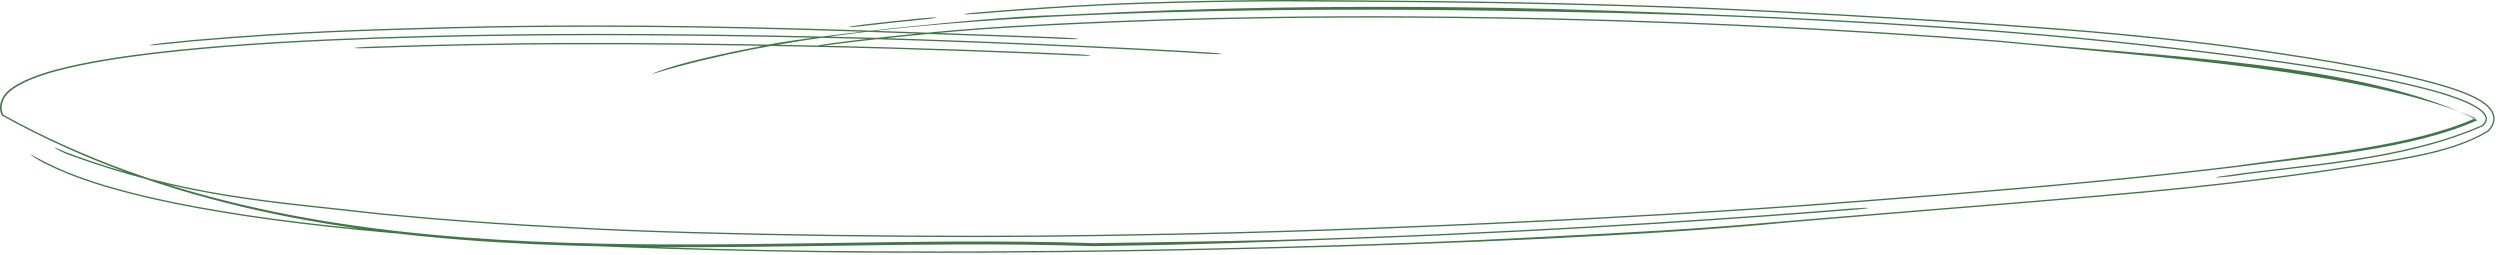 <?xml version="1.0" encoding="UTF-8"?> <svg xmlns="http://www.w3.org/2000/svg" width="451" height="46" viewBox="0 0 451 46" fill="none"><path d="M191.782 7.019C183.826 6.664 173.837 6.37 165.991 6.089C165.88 6.085 165.769 6.081 165.658 6.077C162.381 5.96 159.159 5.842 155.144 5.708C154.635 5.691 154.108 5.674 153.579 5.656C148.881 5.504 143.063 5.326 135.151 5.151C108.598 4.546 87.671 4.962 81.125 5.134C68.101 5.499 54.102 5.784 35.069 7.439C33.393 7.593 31.541 7.775 29.711 7.976C28.231 8.137 27.05 8.226 27.009 8.162C26.969 8.098 28.085 7.907 29.565 7.744C31.347 7.548 33.187 7.365 34.813 7.215C34.821 7.214 34.828 7.214 34.836 7.213C54.011 5.54 67.67 5.272 80.423 4.903C87.082 4.723 108.556 4.288 135.764 4.917C143.758 5.097 149.639 5.278 154.373 5.433C154.896 5.45 155.405 5.467 155.9 5.484C155.912 5.484 155.923 5.485 155.935 5.485C159.965 5.621 163.07 5.736 166.197 5.849C166.263 5.851 166.329 5.853 166.394 5.856C174.341 6.142 184.125 6.431 191.847 6.776C193.339 6.842 194.517 6.951 194.5 7.019C194.481 7.086 193.273 7.085 191.782 7.019ZM339.979 38.425C347.888 37.763 357.823 36.997 367.046 36.228C375.781 35.511 384.581 34.712 388.13 34.388C392.014 34.031 396.37 33.577 401.154 33.03C402.19 32.912 403.54 32.754 404.796 32.604C409.146 32.08 412.988 31.602 418.414 30.848C431.453 28.799 441.669 27.821 448.681 23.609C449.588 22.845 450.04 21.567 449.622 20.576C449.437 20.082 449.127 19.669 448.753 19.3C448.524 19.079 448.461 19.032 448.318 18.914C448.188 18.809 448.053 18.708 447.912 18.608C447.347 18.211 446.687 17.847 445.953 17.5C445.449 17.261 444.912 17.033 444.349 16.813C443.543 16.496 442.53 16.148 441.761 15.905C441.048 15.678 440.314 15.461 439.566 15.252C439.564 15.251 439.561 15.25 439.559 15.25C433.809 13.682 429.579 12.932 425.716 12.189C418.666 10.885 413.065 10.04 406.071 9.042C396.689 7.689 382.808 6.28 374.07 5.603C373.578 5.564 373.072 5.524 372.559 5.484C366.14 4.987 358.217 4.406 346.298 3.669C336.471 3.066 327.817 2.591 320.192 2.21C317.989 2.101 315.898 2 313.913 1.908C308.893 1.676 304.305 1.488 300.069 1.345C273.636 0.476 258.376 0.429 248.78 0.343C241.444 0.295 237.254 0.277 234.309 0.262C233.414 0.258 232.625 0.255 231.883 0.255C225.166 0.259 219.168 0.345 211.721 0.537C210.081 0.58 208.382 0.628 206.619 0.683C200.803 0.863 196.186 1.101 192.796 1.304C191.284 1.394 190.018 1.477 188.722 1.563C188.698 1.565 188.675 1.567 188.651 1.568C188.472 1.58 188.295 1.592 188.12 1.604C187.987 1.613 187.855 1.622 187.723 1.631C187.671 1.636 187.624 1.639 187.589 1.642C187.562 1.645 187.54 1.646 187.526 1.647C187.524 1.648 187.521 1.648 187.519 1.648C187.268 1.668 187.053 1.684 187.009 1.687C186.932 1.692 186.864 1.697 186.829 1.699C186.645 1.712 186.407 1.728 186.25 1.738C185.845 1.765 185.141 1.81 184.061 1.884C183.122 1.95 182.223 2.018 181.107 2.105C181.037 2.11 180.966 2.116 180.896 2.121C179.808 2.207 178.541 2.308 176.968 2.439C175.474 2.563 174.096 2.629 173.893 2.578C173.689 2.527 174.724 2.379 176.225 2.252C177.767 2.122 178.906 2.029 180.002 1.942C180.071 1.936 180.139 1.931 180.208 1.925C181.341 1.835 182.42 1.752 183.591 1.669C183.983 1.641 184.388 1.613 184.767 1.587C185.45 1.539 186.229 1.484 187.166 1.419C187.354 1.406 187.548 1.393 187.747 1.379C189.039 1.291 190.477 1.195 192.105 1.097C195.874 0.868 200.983 0.605 207.31 0.413C208.997 0.362 210.641 0.316 212.254 0.275C219.7 0.087 226.219 -0.005 233.303 0C234.269 0.001 235.197 0.006 236.19 0.012C239.121 0.032 242.715 0.052 249.487 0.1C258.637 0.189 273.529 0.23 299.819 1.09C304.264 1.24 309.159 1.441 314.262 1.678C316.205 1.768 318.231 1.866 320.297 1.969C327.8 2.344 336.201 2.805 345.669 3.382C357.344 4.099 365.086 4.66 371.412 5.142C371.638 5.16 371.864 5.177 372.09 5.195C372.37 5.216 372.648 5.238 372.923 5.26C382.325 5.98 396.973 7.45 407.434 8.979C414.017 9.937 419.405 10.753 426.474 12.079C429.764 12.724 433.508 13.381 439.093 14.865C440.701 15.311 442.18 15.729 444.252 16.512C444.843 16.738 445.407 16.974 445.937 17.22C446.595 17.523 447.377 17.939 447.964 18.345C448.278 18.563 448.51 18.737 448.835 19.038C449.248 19.428 449.6 19.868 449.822 20.411C450.331 21.501 449.825 22.984 448.847 23.791C441.533 28.16 431.269 29.067 418.096 31.141C412.796 31.874 409.195 32.322 404.857 32.844C403.574 32.998 402.185 33.16 401.09 33.285C396.318 33.831 391.313 34.355 386.999 34.744C383.66 35.047 375.196 35.808 366.661 36.508C357.536 37.265 348.413 37.969 341.413 38.56C340.676 38.622 340.006 38.679 339.306 38.738C333.339 39.24 327.02 39.739 321.97 40.183C299.566 42.442 258.821 44.103 231.89 44.748C231.537 44.758 231.183 44.767 230.83 44.776C199.784 45.589 177.141 45.604 169.487 45.605C169.13 45.605 168.805 45.605 168.514 45.604C168.253 45.604 168.018 45.604 167.811 45.604C164.732 45.6 161.863 45.597 158.961 45.587C158.802 45.587 158.642 45.586 158.483 45.586C155.402 45.574 152.183 45.555 148.413 45.506C134.158 45.319 122.605 44.999 112.684 44.622C110.867 44.553 109.097 44.481 107.287 44.403C107.282 44.403 107.277 44.402 107.271 44.402C99.381 44.059 92.931 43.706 86.216 43.255C74.626 42.471 66.319 41.676 60.349 41.038C58.331 40.822 56.508 40.614 54.815 40.412C51.09 39.964 48.321 39.599 44.753 39.068C38.484 38.126 32.895 37.127 27.361 35.871C26.882 35.762 26.409 35.652 25.942 35.541C19.859 34.073 13.769 32.341 8.119 29.5C6.633 28.747 5.488 27.952 5.508 27.885C5.515 27.807 6.62 28.456 8.138 29.233C13.559 31.978 19.446 33.704 25.585 35.202C26.051 35.314 26.525 35.425 27.004 35.536C32.455 36.79 38.216 37.833 44.556 38.789C47.965 39.3 50.638 39.656 54.251 40.095C55.955 40.301 57.819 40.516 59.94 40.746C66.047 41.404 74.427 42.209 86.124 43.002C92.747 43.447 99.128 43.8 106.999 44.144C108.81 44.222 110.623 44.296 112.453 44.366C122.388 44.746 134.005 45.07 148.336 45.259C151.897 45.305 154.945 45.325 158.011 45.337C158.183 45.337 158.355 45.338 158.527 45.339C161.403 45.349 164.421 45.353 167.684 45.357C168.123 45.358 168.684 45.358 169.36 45.359C177.023 45.359 199.756 45.344 230.912 44.528C231.009 44.525 231.106 44.523 231.202 44.52C252.076 43.961 263.795 43.461 272.738 43.013C279.762 42.653 284.866 42.39 289.242 42.163C290.065 42.12 290.844 42.079 291.584 42.04C294.785 41.87 297.297 41.733 299.796 41.578C307.291 41.113 312.974 40.69 319.455 40.123C324.923 39.645 332.038 39.09 337.894 38.6C337.903 38.599 337.912 38.599 337.92 38.598C338.621 38.539 339.309 38.482 339.979 38.425ZM155.742 4.688C154.303 4.861 153.148 4.954 153.13 4.887C153.161 4.815 154.322 4.61 155.766 4.437C159.179 4.026 162.871 3.631 166.336 3.299C167.781 3.16 168.965 3.109 168.957 3.178C168.949 3.247 167.752 3.41 166.307 3.549C162.837 3.882 159.154 4.276 155.742 4.688ZM333.816 37.636C335.248 37.522 336.667 37.465 336.994 37.508C337.32 37.551 336.435 37.68 335.009 37.794C334.255 37.854 333.013 37.954 331.33 38.087C319.141 39.071 284.607 41.611 247.773 42.958C244.653 43.075 241.906 43.173 239.26 43.264C227.955 43.635 218.88 44.105 197.221 44.409C131.431 42.217 59.114 53.48 0.364 20.858C-0.525 19.255 0.354 17.274 1.493 16.38C2.166 15.787 2.719 15.446 3.404 15.061C3.745 14.873 4.109 14.69 4.497 14.51C4.831 14.355 5.139 14.222 5.482 14.082C8.446 12.896 11.266 12.221 14.16 11.599C20.007 10.381 26.06 9.618 31.966 9.004C43.893 7.796 55.783 7.186 67.749 6.753C94.019 5.852 120.157 5.995 146.416 6.546C168.343 6.918 208.278 8.784 217.815 9.454C219.282 9.542 220.421 9.668 220.403 9.735C220.383 9.802 219.213 9.784 217.747 9.697C208.278 9.031 168.482 7.17 146.639 6.797C120.43 6.245 94.359 6.099 68.141 6.986C56.125 7.416 44.152 8.03 32.196 9.243C26.237 9.863 20.185 10.627 14.317 11.849C11.406 12.474 8.581 13.153 5.636 14.328C5.297 14.467 4.976 14.605 4.663 14.75C4.278 14.928 3.916 15.11 3.578 15.296C2.896 15.678 2.365 16.005 1.708 16.579C0.602 17.468 -0.187 19.225 0.634 20.732C58.996 52.931 131.627 41.727 197.334 43.863C218.777 43.56 227.497 43.402 238.762 43.034C241.414 42.944 244.179 42.845 247.322 42.728C283.629 41.405 317.678 38.924 329.975 37.94C331.718 37.803 333.016 37.699 333.816 37.636ZM402.231 31.589C414.883 29.702 433.253 28.963 447.746 22.583C448.727 21.627 448.567 21.03 447.597 20.115C447.274 19.832 446.85 19.54 446.331 19.246C446.072 19.099 445.789 18.952 445.483 18.804C445.195 18.665 445.026 18.589 444.782 18.482C443.861 18.077 442.743 17.663 441.54 17.273C440.595 16.966 439.566 16.662 438.462 16.36C428.649 13.786 419.669 12.507 412.155 11.402C400.569 9.785 393.523 9.003 386.375 8.202C386.298 8.193 386.22 8.185 386.142 8.176C378.905 7.392 371.798 6.665 360.102 5.751C348.373 4.834 331.987 3.826 315.502 3.13C315.49 3.129 315.477 3.129 315.464 3.128C299.065 2.42 282.452 2.14 270.416 1.951C228.511 1.287 202.69 2.407 189.668 3.021C166.737 4.284 140.789 6.465 118.356 13.147C116.072 13.868 119.677 12.334 124.583 11.103C124.758 11.058 124.937 11.012 125.111 10.969C126.616 10.593 127.968 10.272 129.951 9.833C132.884 9.183 135.005 8.771 136.9 8.414C141.971 6.954 177.956 2.974 190.693 2.72C203.117 2.159 228.338 0.742 270.545 1.408C282.366 1.596 298.631 2.159 315.13 2.867C315.174 2.869 315.219 2.871 315.264 2.872C331.633 3.561 348.176 4.571 360.105 5.504C372.231 6.452 379.616 7.213 387.001 8.02C387.072 8.028 387.143 8.036 387.214 8.044C394.227 8.835 401.055 9.604 412.174 11.156C419.845 12.285 428.973 13.584 438.843 16.21C439.927 16.511 440.856 16.788 441.868 17.121C443.065 17.517 444.119 17.915 445.018 18.316C445.386 18.478 446.088 18.814 446.569 19.099C447.072 19.392 447.487 19.684 447.809 19.974C448.84 20.923 448.966 21.785 447.912 22.765C433.262 29.247 415.091 29.908 402.508 31.804C401.02 31.981 399.877 32.058 399.791 32C399.728 31.938 400.796 31.76 402.231 31.589ZM402.408 30.024C417.082 27.942 434.954 26.509 446.587 21.312C426.738 12.756 389.111 10.313 360.419 7.552C348.568 6.621 331.893 5.534 315.274 4.774C315.088 4.765 314.901 4.757 314.715 4.748C298.254 3.986 281.927 3.539 270.151 3.355C228.284 2.698 202.404 3.953 189.415 4.572C177.154 5.204 173.859 5.549 168.875 5.99C168.741 6.002 168.607 6.015 168.473 6.027C168.464 6.028 168.455 6.029 168.446 6.03C168.278 6.049 168.137 6.064 168.064 6.072C167.916 6.088 167.795 6.1 167.75 6.104C167.646 6.115 167.559 6.123 167.528 6.126C167.4 6.138 167.255 6.152 167.162 6.161C166.323 6.239 163.503 6.511 161.272 6.746C158.998 6.984 157.412 7.158 155.758 7.345C155.591 7.364 155.424 7.383 155.257 7.402C153.835 7.565 152.024 7.781 149.643 8.097C148.182 8.292 147.161 8.383 147.326 8.29C147.494 8.197 148.791 7.958 150.261 7.766C152.815 7.431 154.622 7.222 156.092 7.056C156.258 7.037 156.425 7.018 156.592 7C158.185 6.823 159.597 6.671 161.617 6.462C164.585 6.149 166.695 5.946 168.632 5.765C173.787 5.307 177.614 4.913 190.444 4.271C202.817 3.707 227.984 2.455 270.139 3.109C281.939 3.293 298.288 3.741 314.737 4.503C314.929 4.511 315.121 4.52 315.312 4.529C331.943 5.29 348.596 6.377 360.422 7.306C389.724 10.225 426.734 11.296 446.926 21.684C434.962 27.059 417.493 28.262 402.687 30.238C394.465 31.223 386.354 32.062 379.247 32.748C357.982 34.781 341.465 35.98 325.909 37.17C322.344 37.436 313.603 38.044 300.526 38.804C296.756 39.023 292.586 39.255 288.038 39.496C277.001 40.08 263.873 40.703 249.103 41.264C245.993 41.382 243.228 41.483 240.59 41.575C229.299 41.952 220.367 42.277 198.734 42.596C172.08 43.069 127.606 42.592 103.71 41.244C91.915 40.649 84.973 40.118 80.346 39.755C79.047 39.652 77.916 39.558 76.884 39.47C74.034 39.227 71.799 39.024 68.972 38.754C48.668 36.413 34.057 35.819 12.146 27.839C10.84 27.28 9.865 26.725 9.809 26.621C9.757 26.517 10.619 26.902 11.893 27.46C33.724 35.547 48.554 36.152 69.126 38.522C72.067 38.802 74.509 39.022 77.347 39.262C78.366 39.347 79.461 39.438 80.694 39.535C85.255 39.891 92.105 40.414 103.846 41.005C127.695 42.346 172.095 42.821 198.664 42.351C220.085 42.035 228.841 41.718 240.093 41.345C242.738 41.253 245.509 41.153 248.649 41.034C263.441 40.475 276.607 39.852 287.64 39.27C292.184 39.03 296.346 38.798 300.103 38.581C313.408 37.809 321.694 37.23 324.692 37.008C340.862 35.781 358.021 34.535 379.499 32.477C386.504 31.799 394.493 30.97 402.408 30.024ZM66.811 8.678C65.338 8.732 64.078 8.727 63.972 8.663C63.867 8.6 64.955 8.5 66.425 8.446C74.254 8.16 79.836 8.039 84.184 7.952C92.313 7.8 96.236 7.769 102.072 7.747C117.219 7.704 131.842 7.888 144.993 8.163C166.863 8.621 184.686 9.343 194.108 9.772C195.582 9.839 196.745 9.95 196.727 10.017C196.707 10.084 195.516 10.083 194.043 10.016C184.69 9.59 166.999 8.872 145.216 8.413C132.05 8.137 117.383 7.951 102.142 7.993C96.484 8.014 92.771 8.042 84.834 8.186C80.479 8.272 74.836 8.389 66.811 8.678Z" fill="#417746"></path></svg> 
